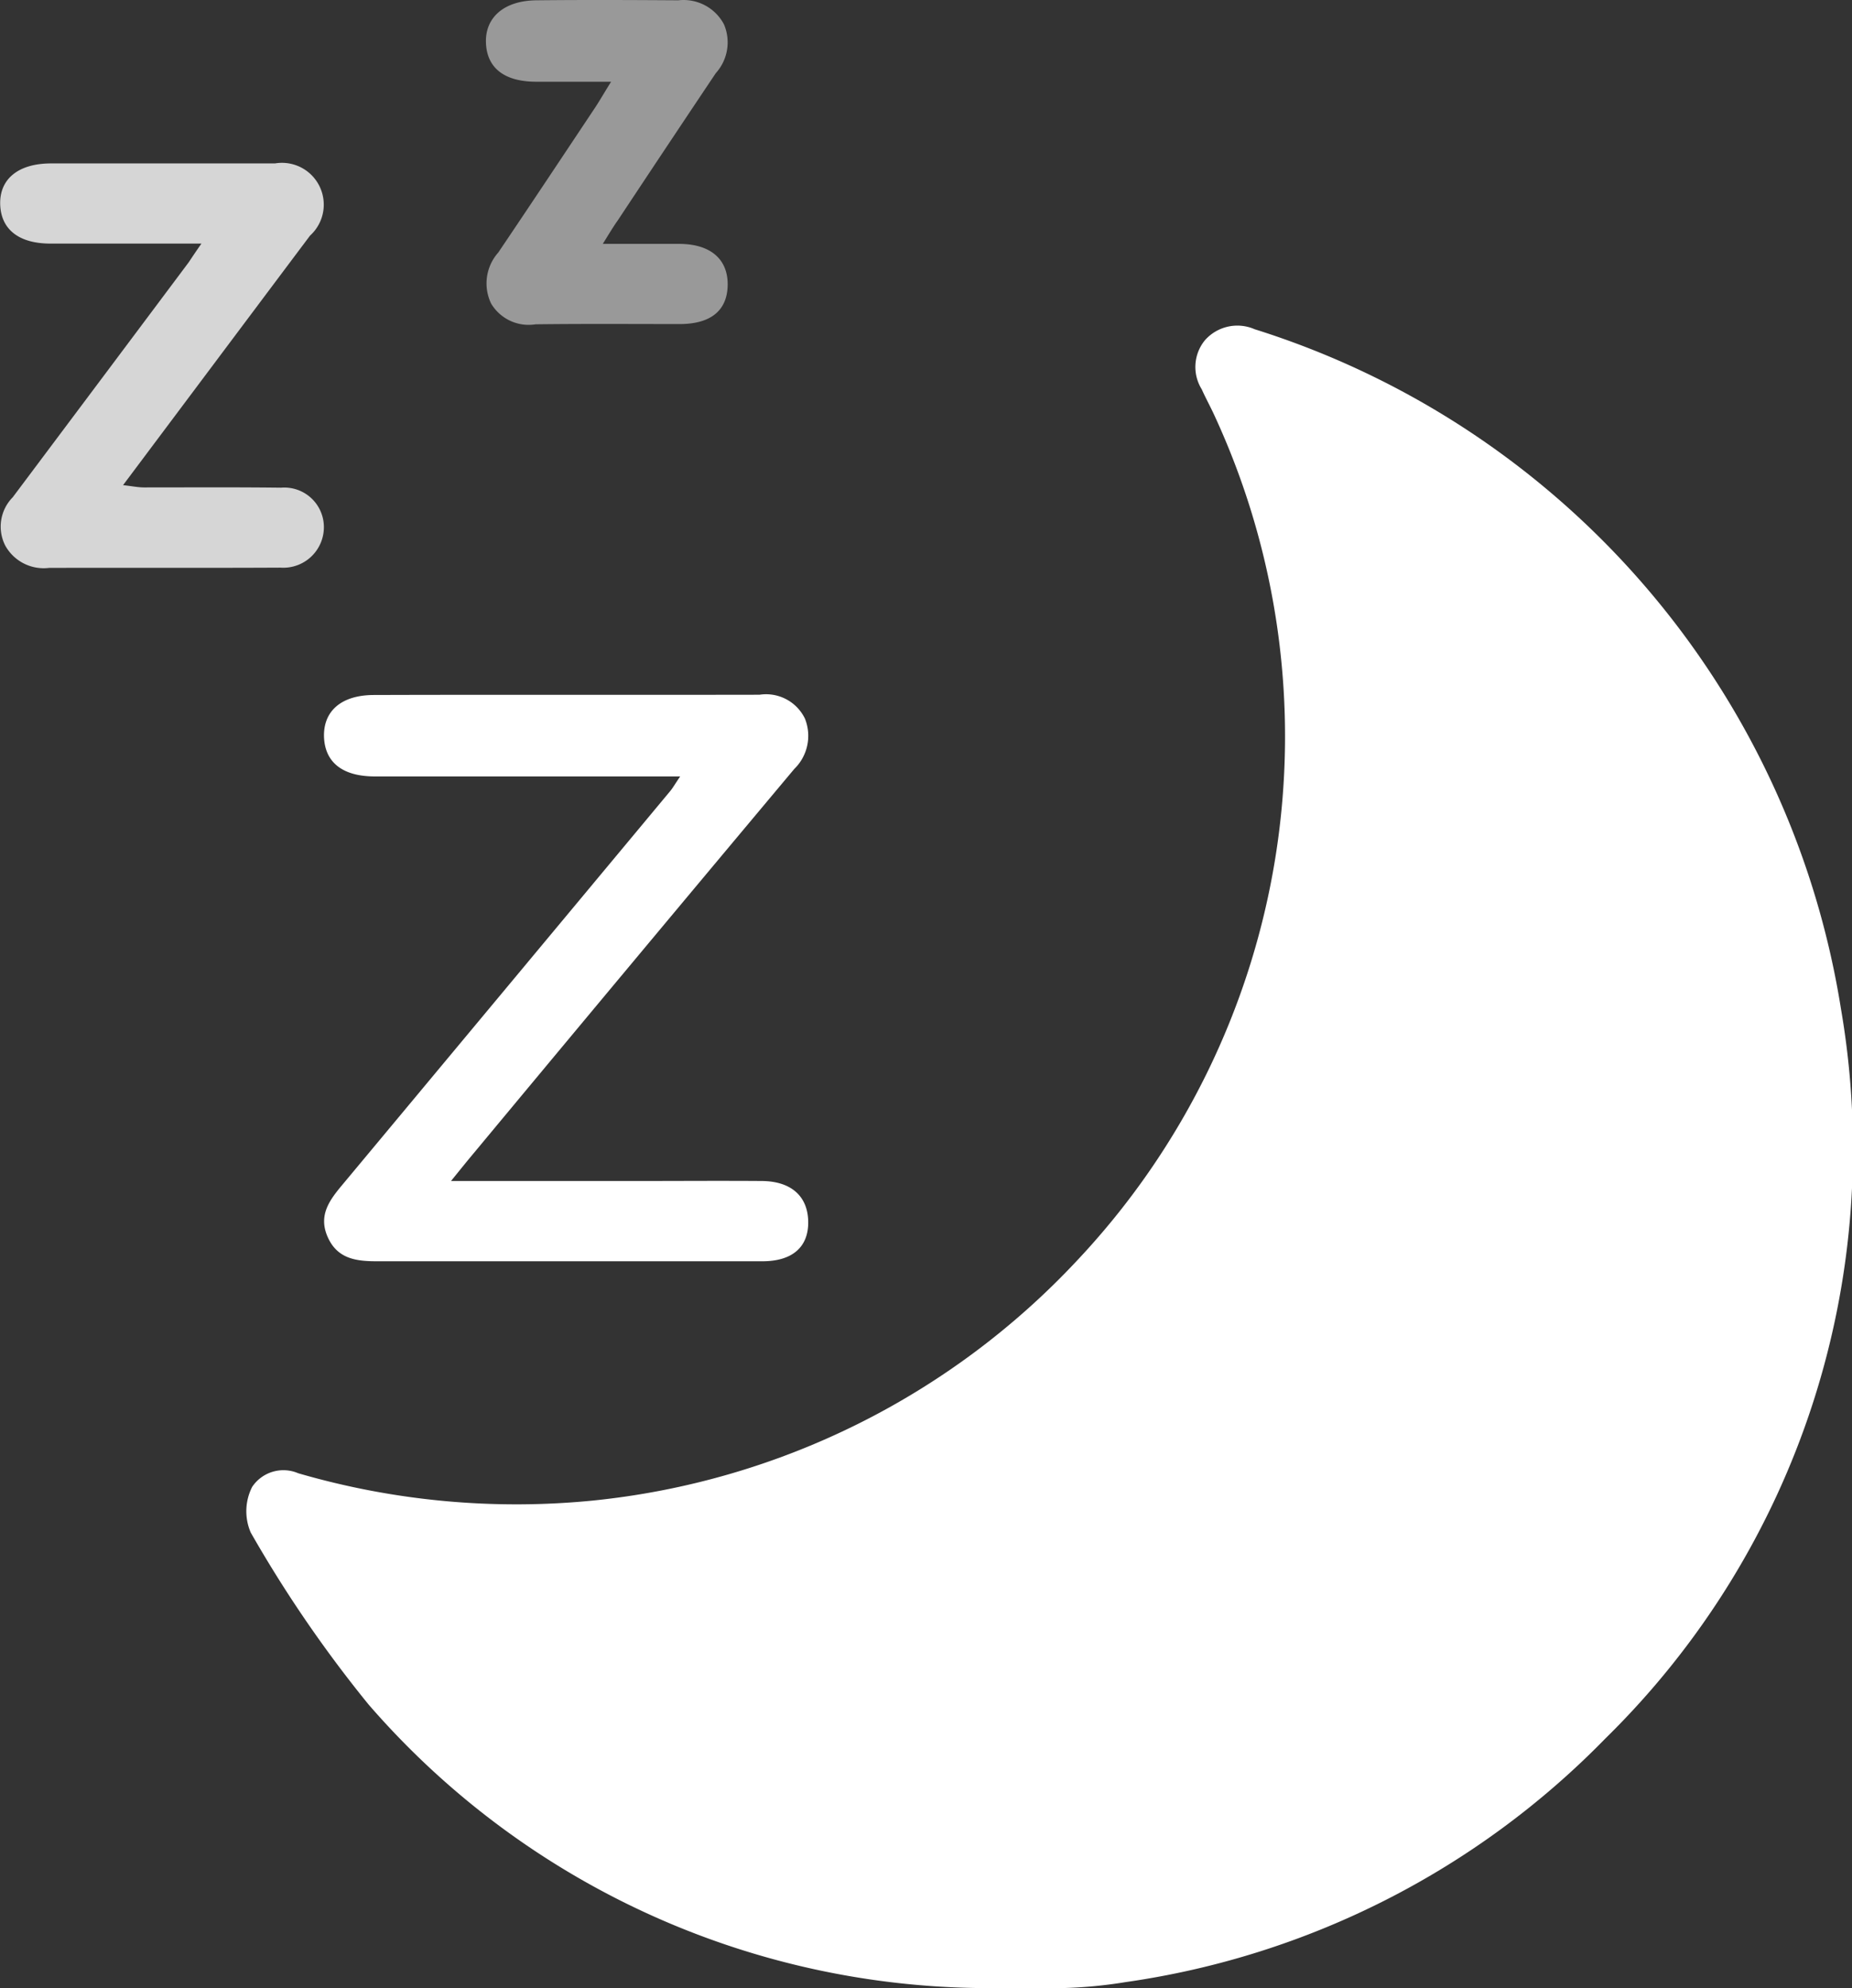 <svg xmlns="http://www.w3.org/2000/svg" width="36.51" height="39.188" viewBox="0 0 36.51 39.188"><rect x="0" y="0" width="36.51" height="39.188" fill="#333333" stroke="none"/><defs><style>.a,.b,.c{fill:#fff;}.b{opacity:0.8;}.c{opacity:0.5;}</style></defs><g transform="translate(-116.429 -194.438)"><path class="a" d="M180.756,292.629a16.19,16.19,0,0,1-12.483-5.589,24.965,24.965,0,0,1-2.322-3.388,1.059,1.059,0,0,1,.028-.9.741.741,0,0,1,.908-.269,15.373,15.373,0,0,0,5.824.537,15.153,15.153,0,0,0,9.538-4.738,15.066,15.066,0,0,0,2.686-16.678c-.076-.163-.163-.321-.236-.485a.832.832,0,0,1,.061-.965.852.852,0,0,1,.982-.219A16.8,16.8,0,0,1,197.3,273.328a16.271,16.271,0,0,1-4.645,14.384,16.457,16.457,0,0,1-9.454,4.8,9.16,9.16,0,0,1-1.073.112C181.673,292.644,181.214,292.629,180.756,292.629Z" transform="translate(-44.579 -59.008)"/><path class="a" d="M183.941,343.477h3.675c.818,0,1.636-.006,2.454,0,.577.005.905.3.913.8s-.311.781-.9.782q-3.8,0-7.606,0c-.413,0-.785-.05-.973-.492-.179-.422.047-.718.294-1.014q3.234-3.881,6.466-7.763c.05-.061.089-.131.195-.287h-.574q-2.724,0-5.447,0c-.628,0-.976-.271-1-.766-.022-.514.332-.837.98-.839,2.535-.008,5.071,0,7.606-.005a.851.851,0,0,1,.894.47.911.911,0,0,1-.21.993q-3.166,3.778-6.316,7.569C184.263,343.078,184.141,343.231,183.941,343.477Z" transform="translate(-58.621 -125.762)"/><path class="b" d="M120.4,228.8c-1.055,0-2.016,0-2.976,0-.622,0-.975-.278-.991-.771s.346-.808,1-.809c1.472,0,2.945,0,4.417,0a.824.824,0,0,1,.691,1.423c-1.216,1.62-2.429,3.241-3.686,4.918.178.02.3.045.415.045.9,0,1.8-.006,2.7.005a.78.78,0,0,1,.844.766.8.8,0,0,1-.855.81c-1.521.008-3.043,0-4.564.005a.866.866,0,0,1-.862-.439.823.823,0,0,1,.147-.953q1.736-2.315,3.469-4.631C120.21,229.078,120.272,228.983,120.4,228.8Z" transform="translate(0 -29.561)"/><path class="c" d="M216.267,199.245c.556,0,1.04,0,1.524,0,.61.007.95.31.938.822-.012.492-.333.756-.94.758-.949,0-1.9-.007-2.847.005a.861.861,0,0,1-.876-.409.916.916,0,0,1,.141-1.006c.631-.935,1.255-1.874,1.88-2.813.1-.146.186-.3.344-.553-.55,0-1.012,0-1.473,0-.634,0-.976-.273-.994-.768s.352-.83.993-.837c.933-.01,1.865-.006,2.8,0a.9.9,0,0,1,.9.476.905.905,0,0,1-.162.96q-.969,1.446-1.931,2.9C216.473,198.907,216.393,199.043,216.267,199.245Z" transform="translate(-87.955 0)"/></g></svg>